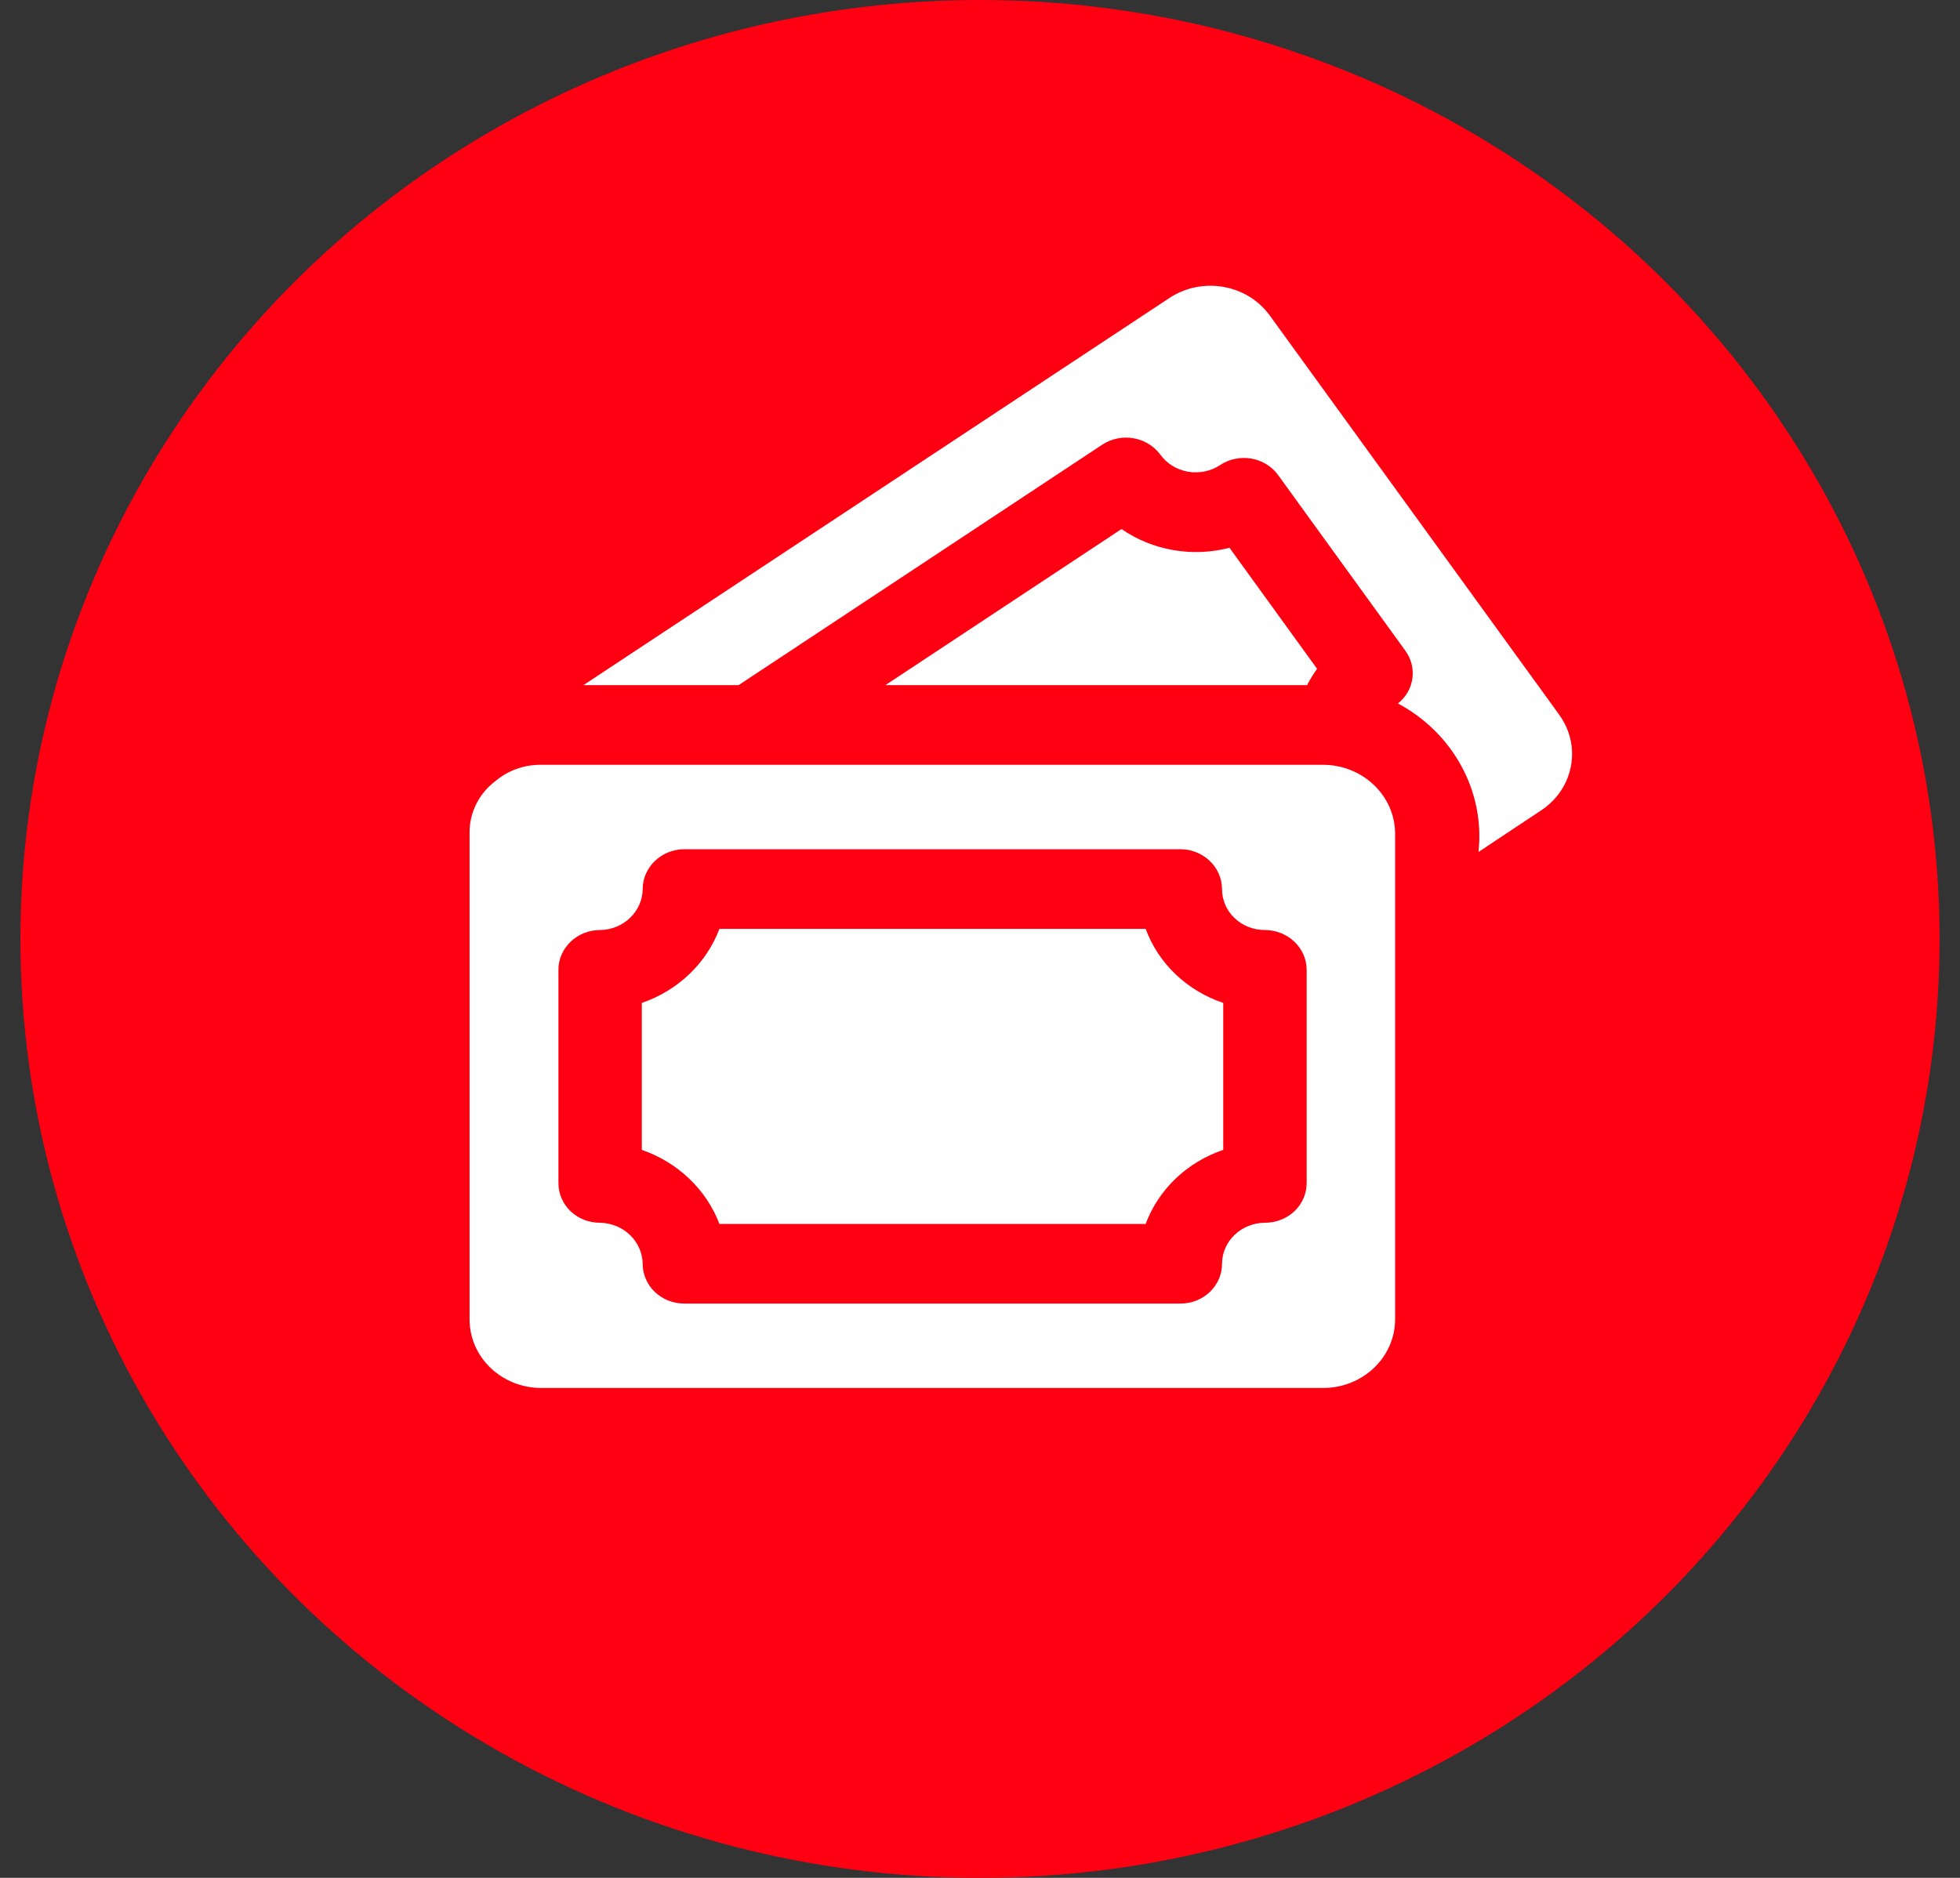 <svg width="48" height="46" viewBox="0 0 48 46" fill="none" xmlns="http://www.w3.org/2000/svg">
<rect x="0" y="0" width="48" height="46" fill="#333333" stroke="none"/>
<ellipse cx="24" cy="23" rx="23.5" ry="23" fill="#FF0013"/>
<path d="M32.255 16.383C32.163 16.512 32.082 16.644 32.01 16.783H21.684L27.465 12.96C28.23 13.486 29.201 13.655 30.11 13.418L32.255 16.383ZM38.19 17.515L31.091 7.721C30.538 6.964 29.449 6.773 28.65 7.292L14.288 16.783H18.088L26.995 10.892C27.458 10.588 28.09 10.696 28.415 11.135C28.574 11.356 28.818 11.507 29.095 11.555C29.371 11.602 29.655 11.543 29.885 11.389C30.109 11.242 30.385 11.187 30.65 11.234C30.917 11.282 31.153 11.428 31.305 11.643L34.42 15.944C34.715 16.355 34.636 16.913 34.236 17.232C35.594 17.961 36.369 19.391 36.208 20.87L37.75 19.846C38.542 19.316 38.737 18.276 38.189 17.515L38.19 17.515ZM28.057 22.753H17.618C17.3 23.598 16.603 24.264 15.718 24.567V28.167C16.602 28.474 17.297 29.137 17.618 29.981H28.057C28.373 29.134 29.07 28.468 29.957 28.167V24.567C29.069 24.27 28.369 23.602 28.057 22.753ZM34.166 20.412V32.322C34.162 33.248 33.378 33.996 32.409 34H13.257C12.791 34 12.344 33.823 12.015 33.509C11.685 33.194 11.5 32.767 11.5 32.322V20.412C11.491 19.91 11.729 19.433 12.144 19.124C12.451 18.868 12.848 18.729 13.257 18.734H32.409C33.376 18.741 34.158 19.488 34.166 20.412ZM32 23.758C31.999 23.22 31.542 22.784 30.979 22.782C30.699 22.782 30.432 22.678 30.234 22.489C30.036 22.3 29.927 22.045 29.927 21.778C29.925 21.24 29.468 20.803 28.905 20.802H16.761C16.198 20.803 15.741 21.24 15.739 21.778C15.734 22.326 15.272 22.773 14.697 22.782C14.427 22.781 14.166 22.884 13.975 23.068C13.782 23.251 13.675 23.499 13.676 23.758V28.977C13.674 29.236 13.781 29.486 13.972 29.669C14.164 29.852 14.425 29.955 14.697 29.952C15.271 29.965 15.73 30.409 15.739 30.957C15.738 31.215 15.845 31.464 16.037 31.648C16.23 31.831 16.49 31.933 16.761 31.932H28.905C29.176 31.933 29.436 31.831 29.629 31.648C29.821 31.464 29.928 31.215 29.927 30.957C29.929 30.403 30.399 29.955 30.979 29.952C31.249 29.953 31.51 29.851 31.703 29.668C31.894 29.484 32.001 29.235 32 28.977L32 23.758Z" fill="white"/>
</svg>
